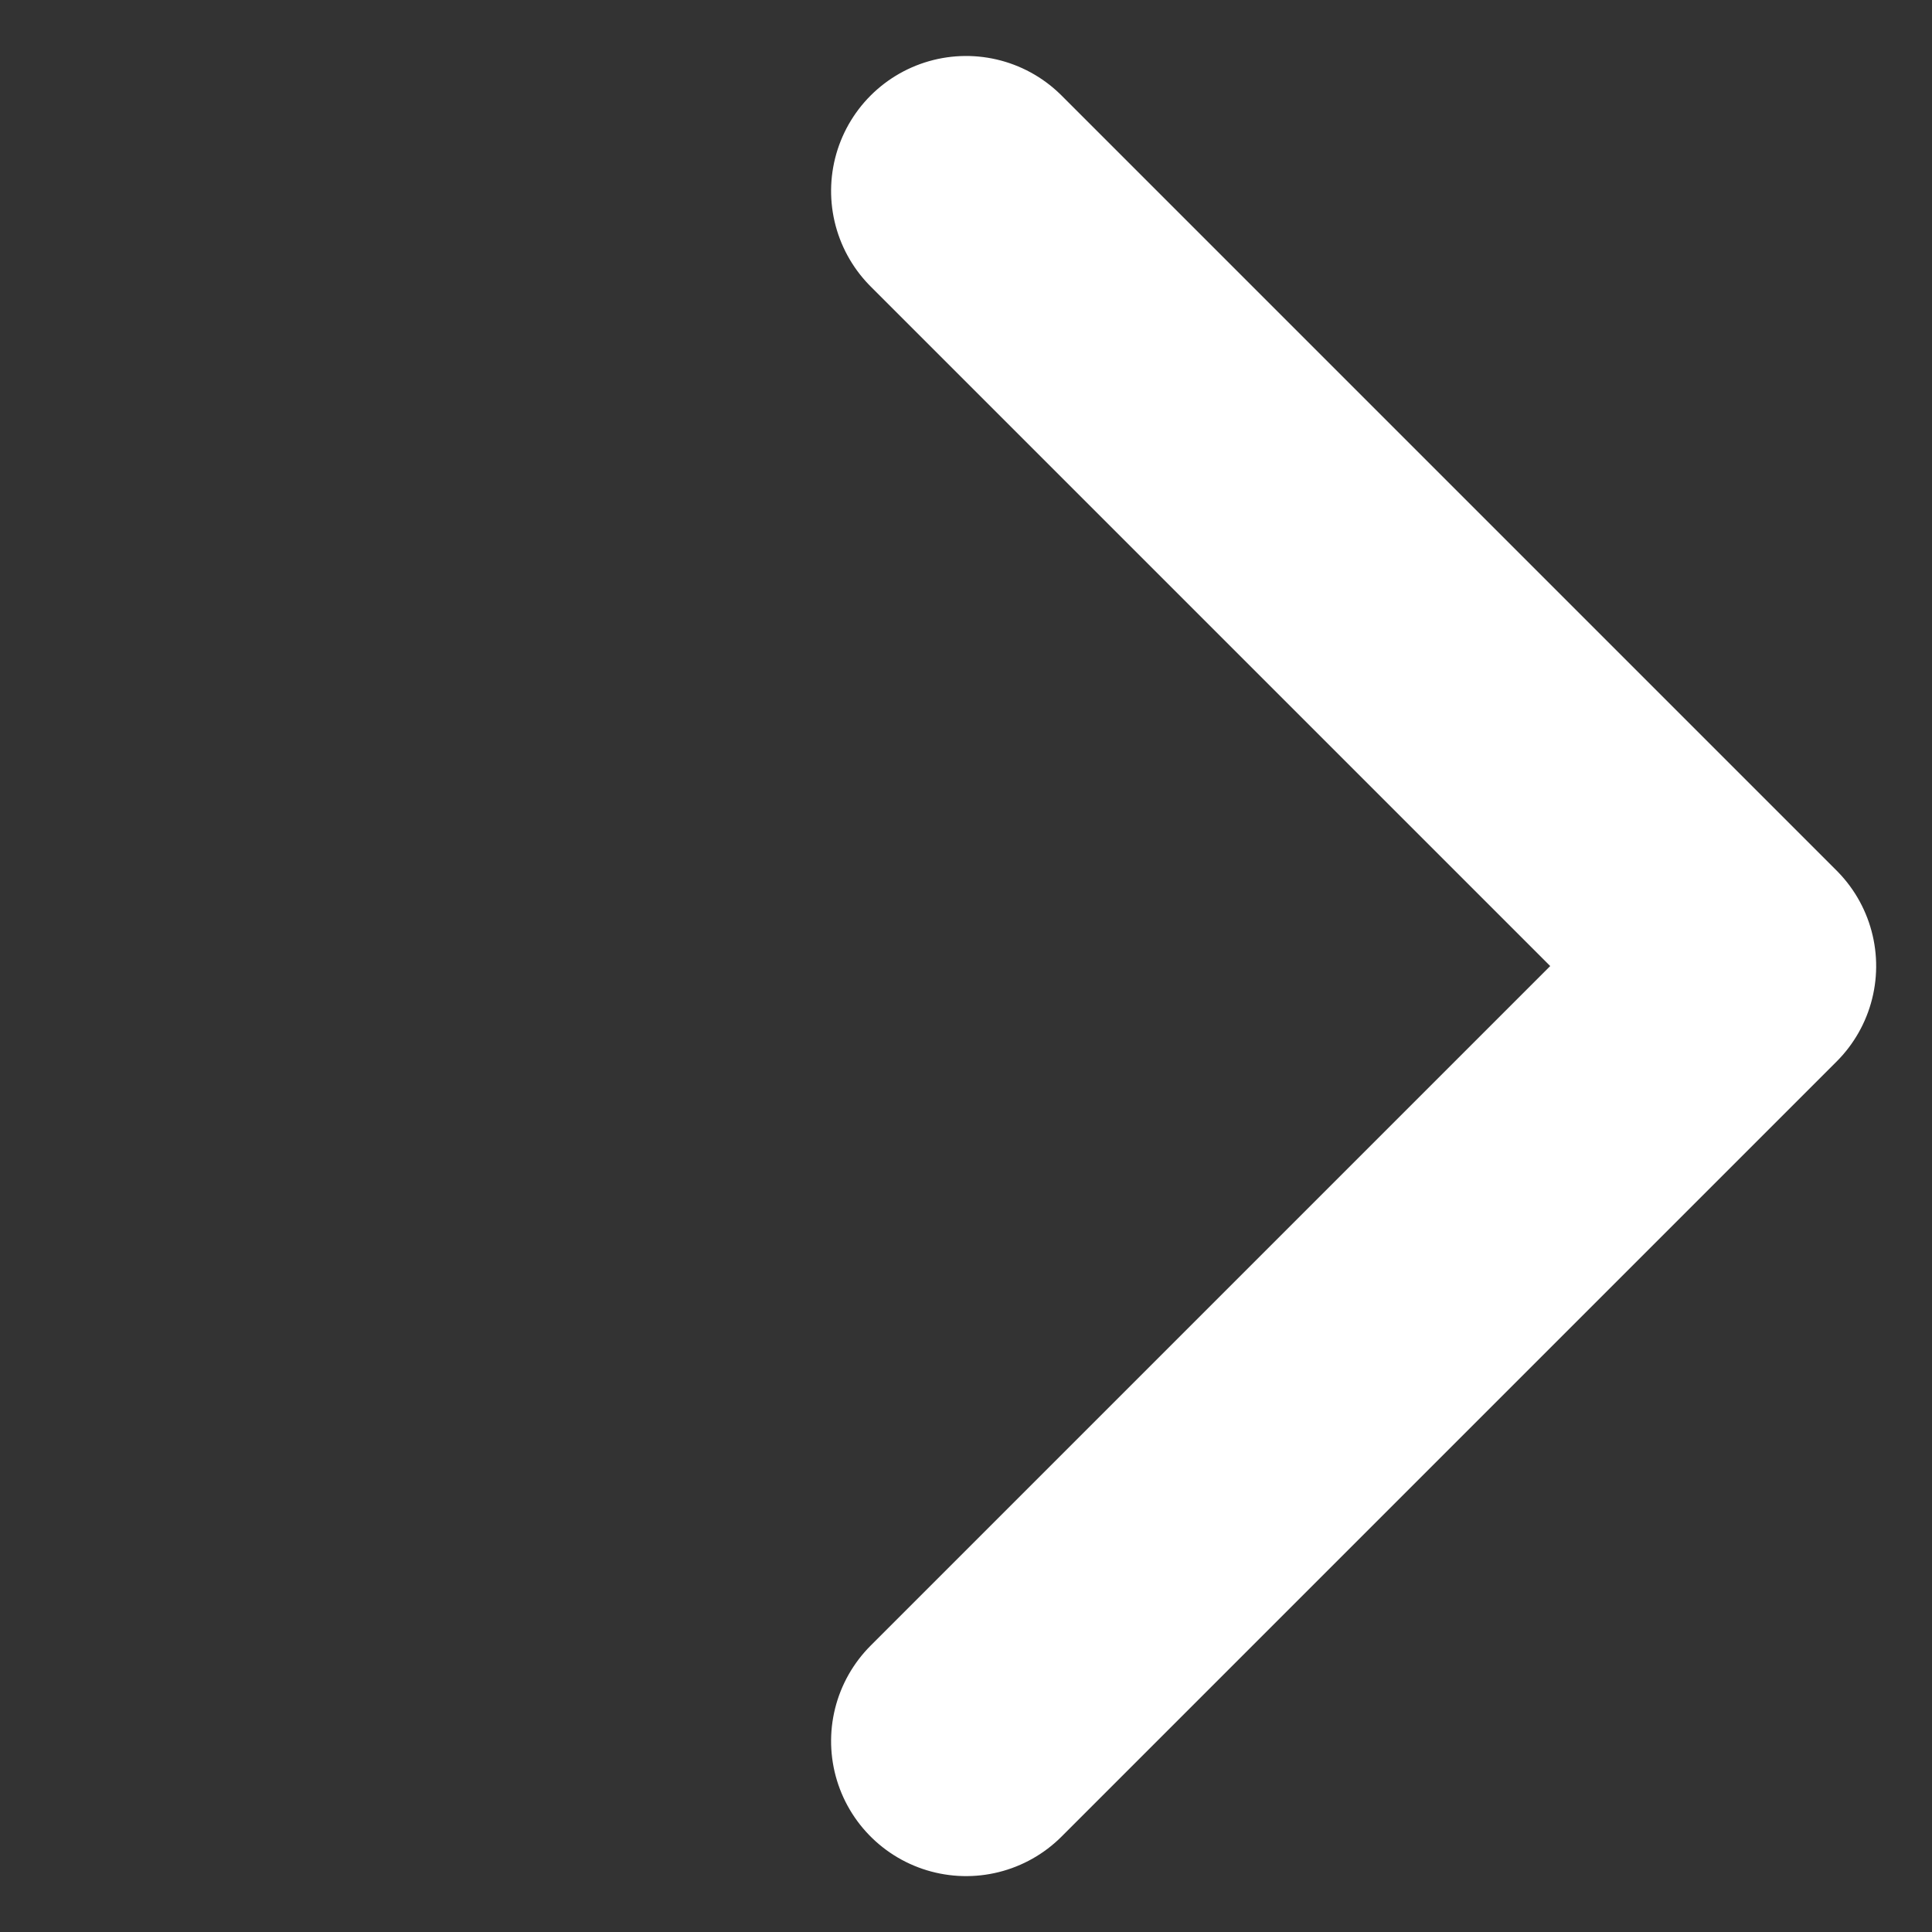 <svg xmlns="http://www.w3.org/2000/svg" width="10.017" height="10.017" viewBox="0 0 10.017 10.017">
  <rect x="0" y="0" width="10.017" height="10.017" fill="#333333" stroke="none"/>
  <g id="Icon_feather-arrow-up-right" data-name="Icon feather-arrow-up-right" transform="translate(5.009 -13.859) rotate(45)">
    <path id="Path_1663" data-name="Path 1663" d="M10.5,10.5h5.683v5.683" fill="none" stroke="#fff" stroke-linecap="round" stroke-linejoin="round" stroke-width="1.4"/>
  </g>
</svg>
